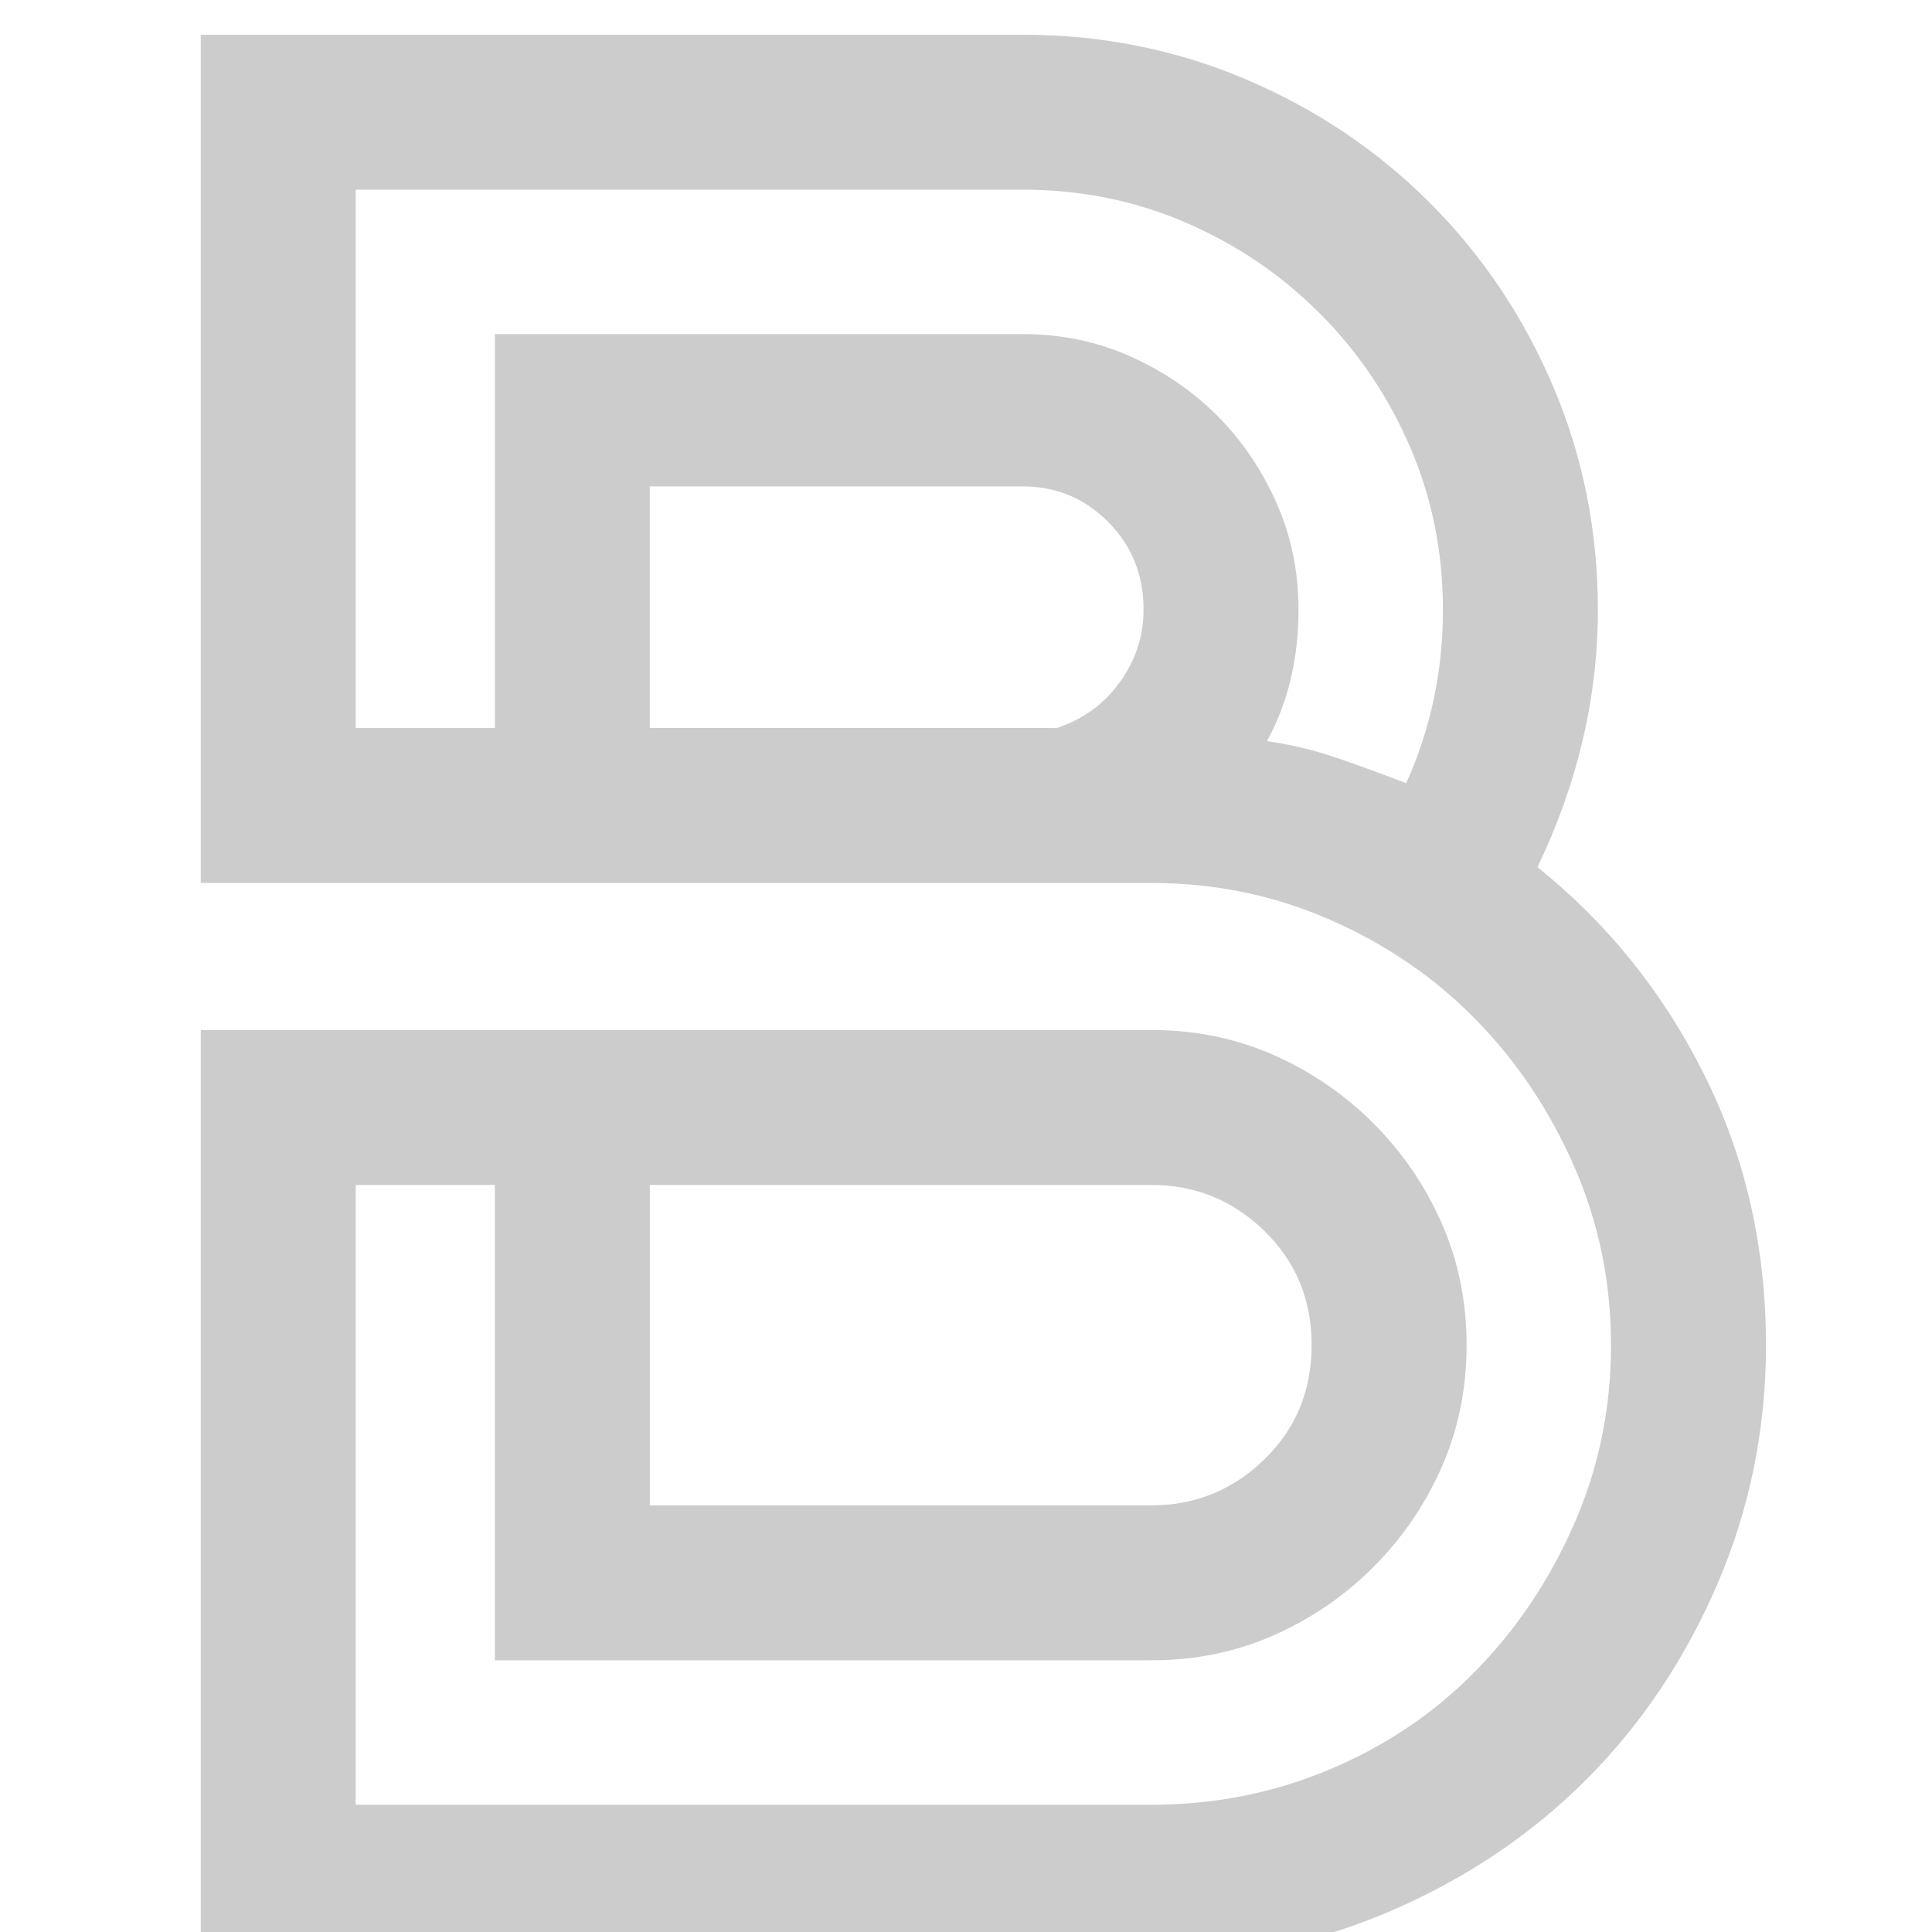 <svg xmlns:mydata="http://www.w3.org/2000/svg" xmlns="http://www.w3.org/2000/svg" xmlns:xlink="http://www.w3.org/1999/xlink" version="1.1" viewBox="0 0 167 167" width="167" height="167">
  <g transform="translate(-190 -112)" fill="#ccc" fill-rule="nonzero" stroke="none" stroke-width="1" stroke-linecap="butt" stroke-linejoin="miter" stroke-miterlimit="10" stroke-dasharray="" stroke-dashoffset="0" font-family="none" font-weight="none" font-size="none" text-anchor="none" style="mix-blend-mode: normal">
    <path d="M322.897,186.96c6.053,4.843 10.858,10.82 14.415,17.933c3.556,7.113 5.335,14.906 5.335,23.381c0,7.264 -1.4,14.15 -4.2,20.657c-2.8,6.507 -6.583,12.145 -11.35,16.912c-4.767,4.767 -10.404,8.55 -16.912,11.35c-6.507,2.8 -13.393,4.2 -20.657,4.2h-82.175v-80.359h82.175c3.783,0 7.302,0.719 10.556,2.157c3.254,1.438 6.129,3.405 8.626,5.902c2.497,2.497 4.464,5.372 5.902,8.626c1.438,3.254 2.157,6.772 2.157,10.556c0,3.783 -0.719,7.302 -2.157,10.556c-1.438,3.254 -3.405,6.129 -5.902,8.626c-2.497,2.497 -5.372,4.464 -8.626,5.902c-3.254,1.438 -6.772,2.157 -10.556,2.157h-56.751v-41.087h-12.031v53.572h68.782c5.448,0 10.593,-1.022 15.436,-3.065c4.843,-2.043 9.042,-4.881 12.599,-8.513c3.556,-3.632 6.394,-7.869 8.513,-12.712c2.119,-4.843 3.178,-9.988 3.178,-15.436c0,-5.448 -1.059,-10.593 -3.178,-15.436c-2.119,-4.843 -4.956,-9.08 -8.513,-12.712c-3.556,-3.632 -7.756,-6.507 -12.599,-8.626c-4.843,-2.119 -9.988,-3.178 -15.436,-3.178h-82.175v-73.322h71.052c6.81,0 13.242,1.286 19.295,3.859c6.053,2.573 11.35,6.129 15.89,10.669c4.54,4.54 8.096,9.837 10.669,15.89c2.573,6.053 3.859,12.485 3.859,19.295c0,7.567 -1.74,14.982 -5.221,22.246zM220.747,174.929h12.031v-34.05h45.627c3.329,0 6.432,0.643 9.307,1.93c2.875,1.286 5.372,2.989 7.491,5.108c2.119,2.119 3.821,4.616 5.108,7.491c1.286,2.875 1.93,5.978 1.93,9.307c0,4.237 -0.908,8.021 -2.724,11.35c2.119,0.303 4.162,0.795 6.129,1.476c1.967,0.681 3.935,1.4 5.902,2.157c2.119,-4.691 3.178,-9.685 3.178,-14.982c0,-4.994 -0.946,-9.685 -2.838,-14.074c-1.892,-4.389 -4.502,-8.248 -7.832,-11.577c-3.329,-3.329 -7.188,-5.94 -11.577,-7.832c-4.389,-1.892 -9.08,-2.838 -14.074,-2.838h-57.659zM281.356,174.929c2.27,-0.757 4.086,-2.081 5.448,-3.973c1.362,-1.892 2.043,-3.973 2.043,-6.243c0,-3.027 -1.022,-5.562 -3.065,-7.605c-2.043,-2.043 -4.502,-3.065 -7.378,-3.065h-32.234v20.884h34.504zM246.171,242.121h43.357c3.783,0 7.037,-1.324 9.761,-3.973c2.724,-2.648 4.086,-5.94 4.086,-9.875c0,-3.935 -1.362,-7.226 -4.086,-9.875c-2.724,-2.648 -5.978,-3.973 -9.761,-3.973h-43.357z" />
   </g>
</svg>